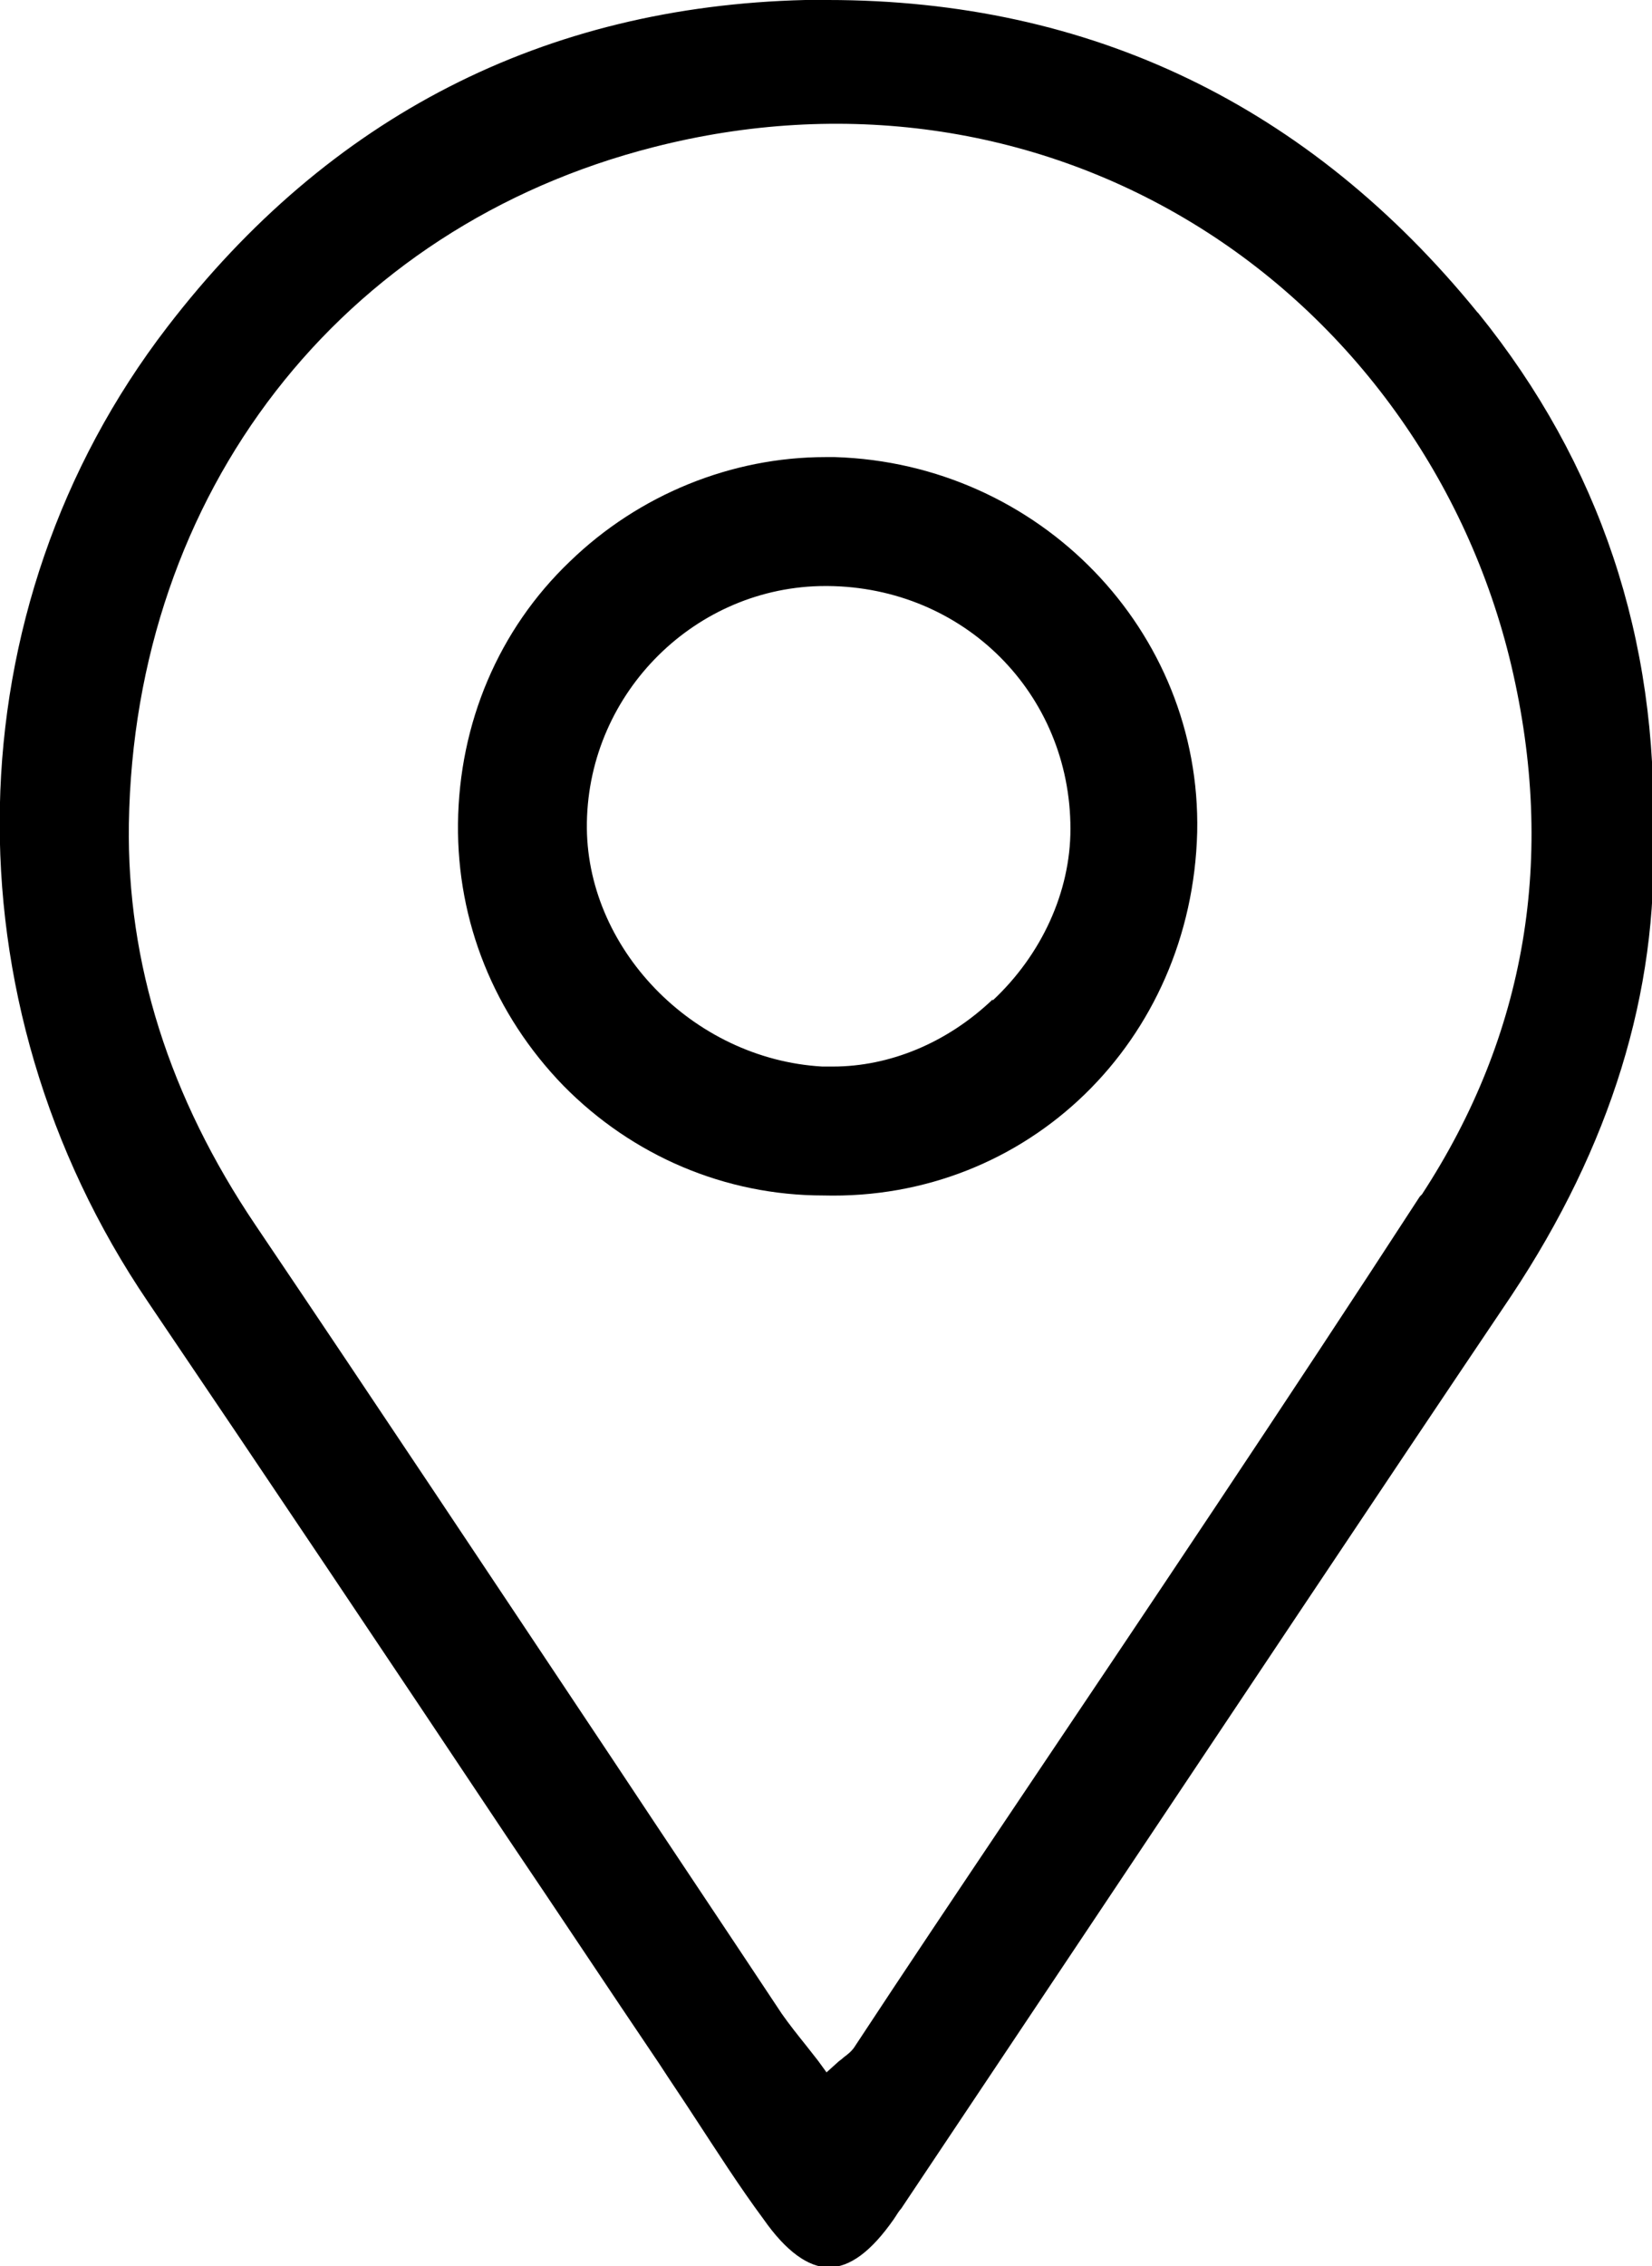 <?xml version="1.0" encoding="UTF-8"?>
<svg id="_レイヤー_2" data-name="レイヤー 2" xmlns="http://www.w3.org/2000/svg" width="15.51" height="21.27" viewBox="0 0 15.51 21.27">
  <g id="_レイヤー1" data-name="レイヤー1">
    <g>
      <path d="M13.87,2.93c-1.58-1.94-3.63-2.93-6.1-2.93-.07,0-.14,0-.21,0C5.11.06,3.09,1.09,1.57,3.07c-2.03,2.64-2.1,6.32-.18,9.15,1.13,1.67,2.27,3.37,3.37,5.02.48.71.95,1.42,1.43,2.13.11.17.22.33.33.5.21.32.42.65.65.96.21.3.42.45.61.45h0c.2,0,.4-.15.61-.45l.02-.03s.03-.05.05-.07l1.79-2.68c1.31-1.96,2.62-3.93,3.94-5.89.93-1.4,1.38-2.85,1.33-4.32h0s0,0,0,0c.05-1.84-.5-3.49-1.64-4.9ZM13.33,11.23c-1.26,1.94-2.57,3.89-3.84,5.78-.49.73-.98,1.46-1.46,2.19-.03.05-.07.08-.11.11-.02.02-.04.03-.06.05l-.1.09-.08-.11s-.07-.09-.11-.14c-.08-.1-.16-.2-.23-.3-.53-.8-1.06-1.59-1.59-2.39-1.1-1.65-2.23-3.35-3.35-5.01-.81-1.2-1.21-2.46-1.19-3.77.05-3.1,1.98-5.6,4.93-6.35,1.76-.45,3.55-.2,5.05.71,1.5.91,2.59,2.42,3,4.16.42,1.79.14,3.46-.84,4.96Z"/>
      <path d="M7.84,4.29s-.06,0-.09,0c-.88,0-1.75.35-2.4.98-.67.64-1.04,1.52-1.05,2.46-.01.92.34,1.79.99,2.46.65.66,1.52,1.03,2.44,1.03h0c1.92.05,3.46-1.45,3.51-3.41.04-1.89-1.48-3.46-3.4-3.52ZM9.32,9.38c-.43.41-.97.63-1.5.63-.03,0-.07,0-.1,0-1.22-.07-2.23-1.12-2.21-2.29.02-1.23,1.03-2.22,2.24-2.22,0,0,.02,0,.02,0,1.28.01,2.28,1.01,2.28,2.28,0,.59-.27,1.18-.73,1.61Z"/>
    </g>
  </g>
</svg>